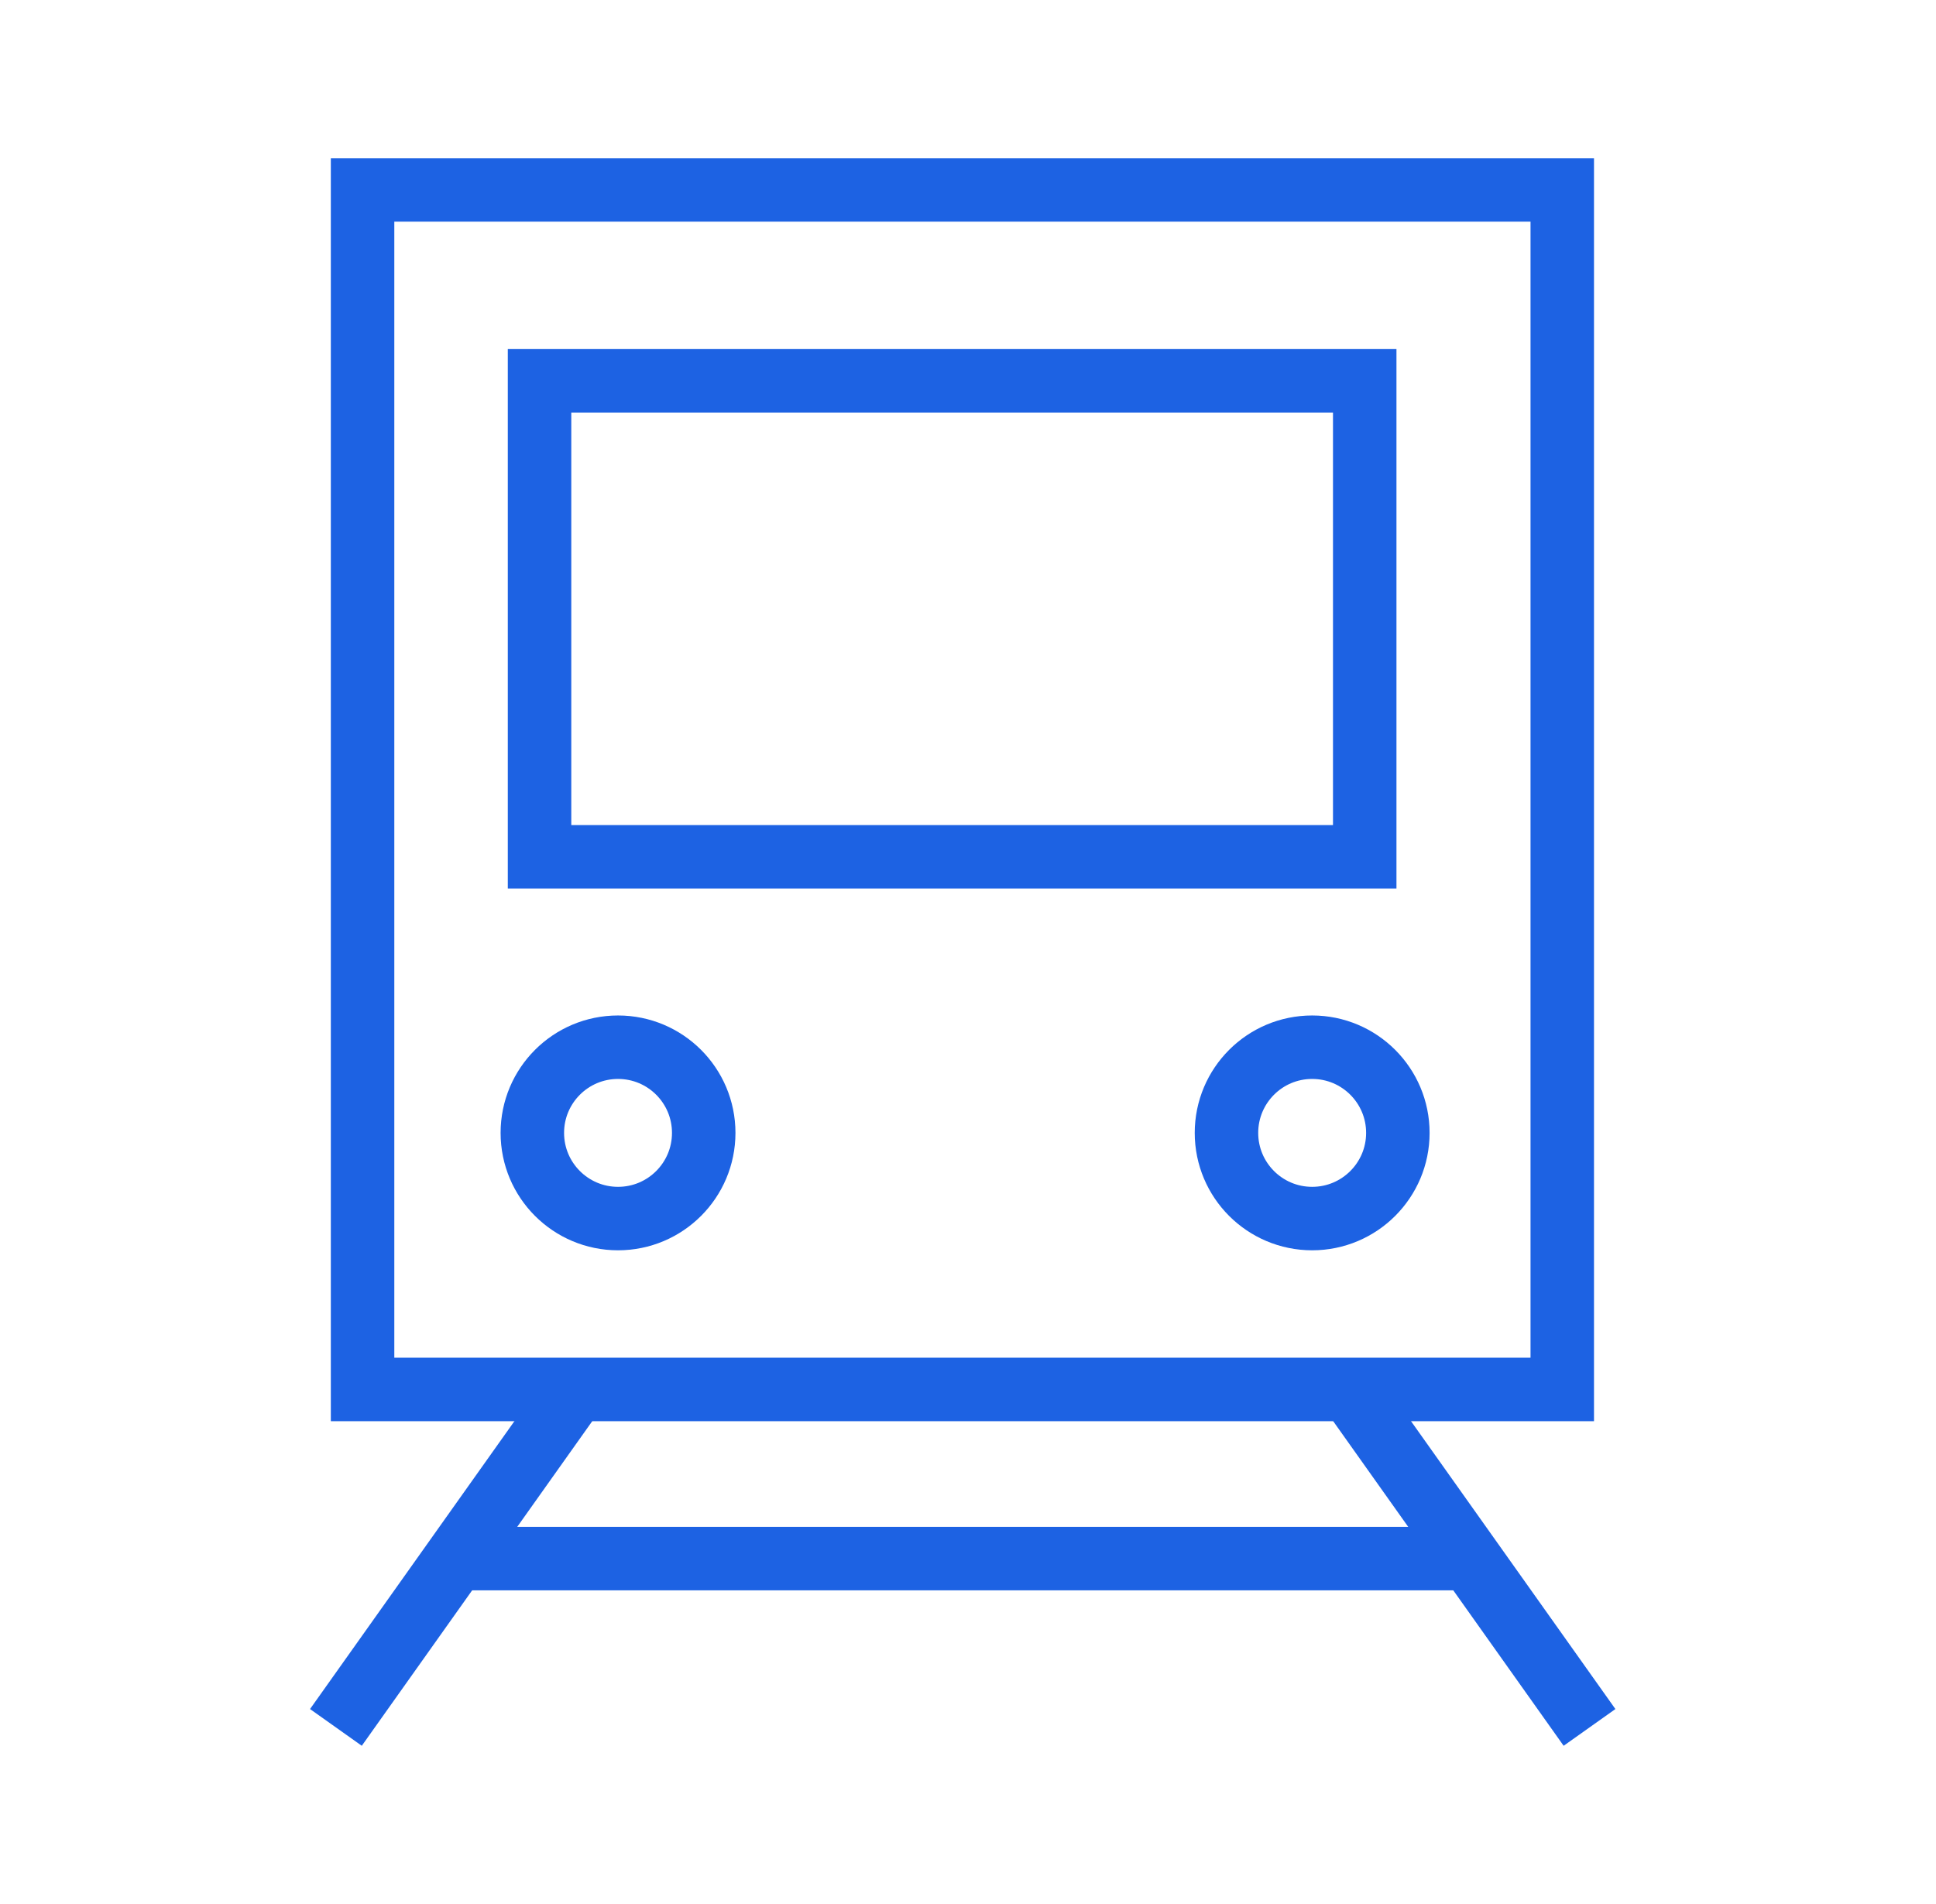 <svg width="61" height="60" viewBox="0 0 61 60" fill="none" xmlns="http://www.w3.org/2000/svg">
<g clip-path="url(#clip0_762_28245)">
<path d="M49.224 5.985H11.424V43.785H49.224V5.985Z" stroke="#1D62E3" stroke-width="2" stroke-miterlimit="10"/>
<path d="M43 12H17V27H43V12Z" stroke="#1D62E3" stroke-width="2" stroke-miterlimit="10"/>
<path d="M41.344 38.4C42.835 38.4 44.044 37.191 44.044 35.7C44.044 34.209 42.835 33 41.344 33C39.852 33 38.644 34.209 38.644 35.7C38.644 37.191 39.852 38.4 41.344 38.4Z" stroke="#1D62E3" stroke-width="2" stroke-miterlimit="10"/>
<path d="M19.473 38.4C20.965 38.4 22.173 37.191 22.173 35.7C22.173 34.209 20.965 33 19.473 33C17.982 33 16.773 34.209 16.773 35.7C16.773 37.191 17.982 38.4 19.473 38.4Z" stroke="#1D62E3" stroke-width="2" stroke-miterlimit="10"/>
<path d="M18.144 43.785L10.584 54.435" stroke="#1D62E3" stroke-width="2" stroke-miterlimit="10"/>
<path d="M42.523 43.785L50.083 54.435" stroke="#1D62E3" stroke-width="2" stroke-miterlimit="10"/>
<path d="M14.783 49.115H46.303" stroke="#1D62E3" stroke-width="2" stroke-miterlimit="10"/>
</g>
<defs>
<clipPath id="clip0_762_28245">
<rect width="41.14" height="50.03" fill="white" transform="translate(9.764 4.985)"/>
</clipPath>
</defs>
</svg>
